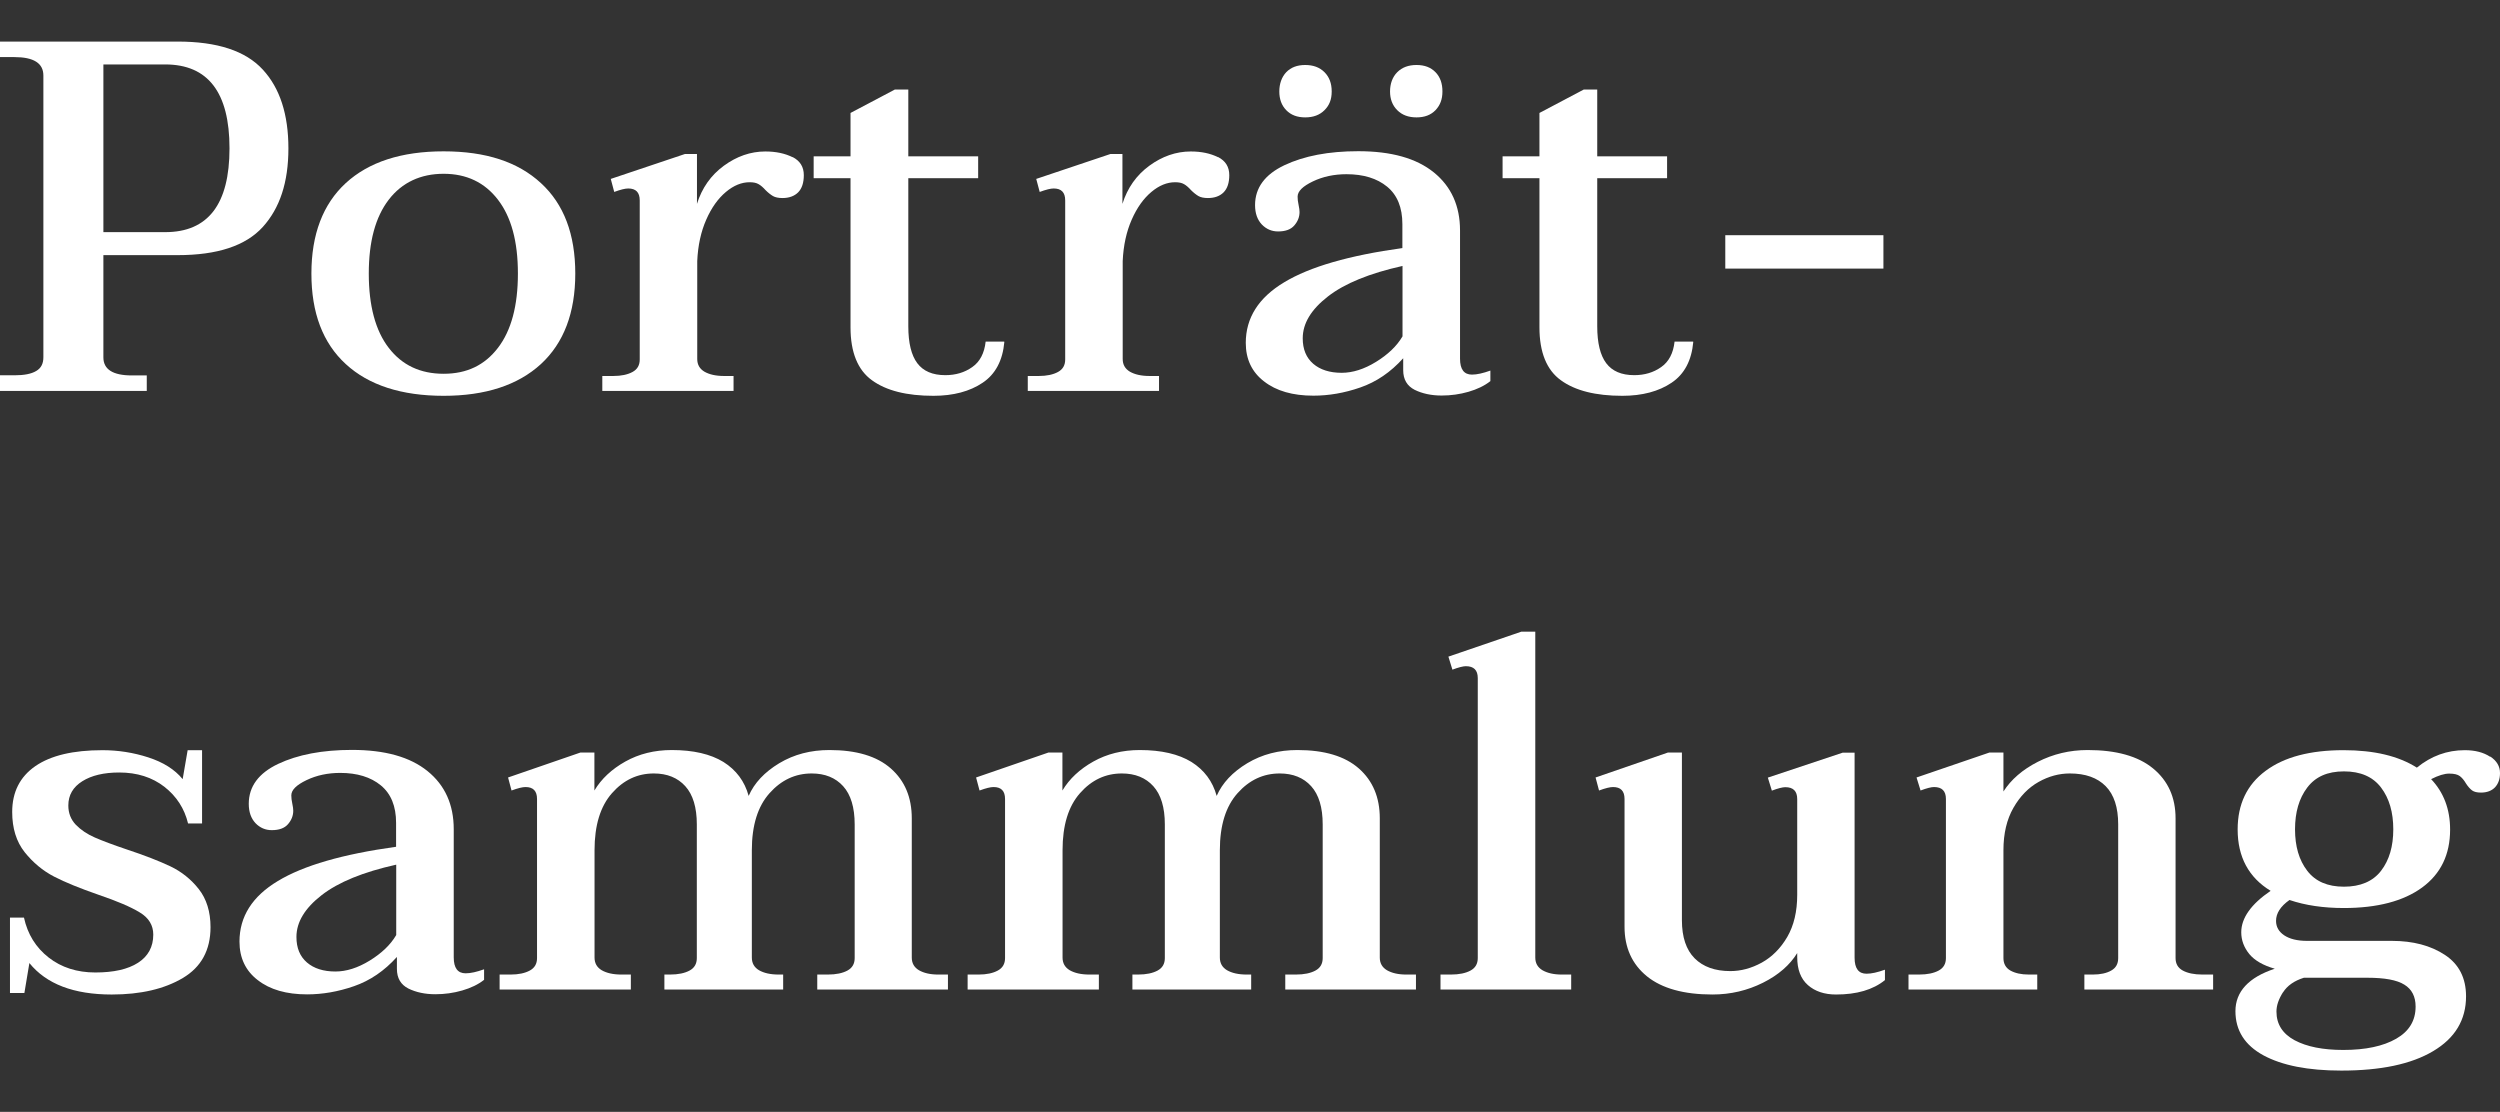 <?xml version="1.0" encoding="UTF-8"?>
<svg id="Layer_1" xmlns="http://www.w3.org/2000/svg" width="180.39" height="80.23" version="1.1" viewBox="0 0 180.39 80.23">
  <rect x="0" y="0" width="180.39" height="80.23" fill="#333333" stroke="none"/>
  <!-- Generator: Adobe Illustrator 29.4.0, SVG Export Plug-In . SVG Version: 2.1.0 Build 152)  -->
  <defs>
    <style>
      .st0 {
        fill: #fff;
      }
    </style>
  </defs>
  <path class="st0" d="M0,27.08h1.04c.7,0,1.22-.1,1.57-.31.35-.2.52-.53.52-.99V5.45c0-.89-.7-1.33-2.09-1.33H0v-1.12h12.82c2.86,0,4.9.67,6.14,2.02,1.24,1.34,1.85,3.24,1.85,5.69s-.62,4.31-1.85,5.67c-1.24,1.36-3.28,2.03-6.14,2.03h-5.36v7.38c0,.86.68,1.3,2.05,1.3h1.08v1.12H0v-1.12h0ZM11.92,16.75c3.1,0,4.64-2.02,4.64-6.05s-1.55-6.05-4.64-6.05h-4.46v12.1h4.46Z"/>
  <path class="st0" d="M24.95,26.27c-1.66-1.52-2.48-3.7-2.48-6.53s.83-5.01,2.48-6.53c1.66-1.52,4.01-2.29,7.06-2.29s5.36.76,7.02,2.29c1.66,1.52,2.48,3.7,2.48,6.53s-.83,5.01-2.48,6.53c-1.66,1.52-4,2.29-7.02,2.29s-5.4-.76-7.06-2.29ZM35.93,25.1c.96-1.25,1.44-3.04,1.44-5.36s-.48-4.08-1.44-5.33-2.27-1.87-3.92-1.87-3,.62-3.96,1.87-1.44,3.02-1.44,5.33.48,4.12,1.44,5.36c.96,1.25,2.28,1.87,3.96,1.87s2.96-.62,3.92-1.87Z"/>
  <path class="st0" d="M57.19,11.33c.54.28.81.71.81,1.31,0,.55-.14.97-.41,1.24s-.65.41-1.13.41c-.29,0-.52-.05-.68-.14-.17-.1-.35-.24-.54-.43-.17-.19-.34-.34-.5-.43-.17-.1-.38-.14-.65-.14-.58,0-1.15.23-1.71.7-.56.47-1.04,1.13-1.42,2-.38.86-.6,1.86-.65,2.99v7.06c0,.41.17.71.52.92.35.2.82.31,1.42.31h.68v1.08h-9.47v-1.08h.79c.58,0,1.04-.1,1.39-.29s.52-.49.52-.9v-11.48c0-.58-.28-.86-.83-.86-.22,0-.55.08-1.01.25l-.25-.94,5.36-1.8h.86v3.6c.36-1.15,1.01-2.07,1.94-2.75s1.93-1.03,2.99-1.03c.77,0,1.42.14,1.96.41h.01Z"/>
  <path class="st0" d="M72.47,24.67c-.12,1.34-.64,2.33-1.57,2.95-.92.62-2.11.94-3.55.94-1.92,0-3.4-.37-4.43-1.12-1.03-.74-1.55-2.02-1.55-3.82v-10.76h-2.66v-1.58h2.66v-3.13l3.2-1.69h.97v4.82h5.04v1.58h-5.04v10.69c0,1.2.22,2.09.65,2.66s1.1.86,2.02.86c.74,0,1.39-.19,1.94-.58.55-.38.88-1,.97-1.84h1.33l.02.02Z"/>
  <path class="st0" d="M87.89,11.33c.54.28.81.71.81,1.31,0,.55-.14.97-.41,1.24s-.65.41-1.13.41c-.29,0-.52-.05-.68-.14-.17-.1-.35-.24-.54-.43-.17-.19-.34-.34-.5-.43-.17-.1-.38-.14-.65-.14-.58,0-1.15.23-1.71.7s-1.04,1.13-1.42,2c-.38.86-.6,1.86-.65,2.99v7.06c0,.41.17.71.52.92.35.2.82.31,1.42.31h.68v1.08h-9.47v-1.08h.79c.58,0,1.04-.1,1.39-.29s.52-.49.52-.9v-11.48c0-.58-.28-.86-.83-.86-.22,0-.55.08-1.01.25l-.25-.94,5.36-1.8h.86v3.6c.36-1.15,1.01-2.07,1.94-2.75s1.93-1.03,2.99-1.03c.77,0,1.42.14,1.96.41h.01Z"/>
  <path class="st0" d="M91.22,27.53c-.89-.68-1.33-1.61-1.33-2.79,0-1.8.92-3.26,2.77-4.37,1.85-1.12,4.69-1.94,8.53-2.47v-1.73c0-1.2-.37-2.1-1.1-2.7-.73-.6-1.71-.9-2.93-.9-.89,0-1.7.17-2.43.52-.73.35-1.1.71-1.1,1.1,0,.17.02.37.07.59.05.23.07.4.07.52,0,.36-.13.68-.38.97-.25.29-.64.43-1.17.43-.46,0-.85-.17-1.17-.5-.32-.34-.49-.8-.49-1.4,0-1.25.71-2.21,2.12-2.88,1.42-.67,3.19-1.01,5.33-1.01,2.38,0,4.19.51,5.45,1.53,1.26,1.02,1.89,2.42,1.89,4.19v9.25c0,.77.29,1.15.86,1.15.36,0,.8-.1,1.33-.29v.76c-.43.34-.96.59-1.58.77s-1.27.27-1.94.27c-.74,0-1.39-.14-1.94-.41-.55-.28-.83-.75-.83-1.42v-.86c-.91,1.01-1.94,1.71-3.1,2.11-1.15.4-2.28.59-3.38.59-1.49,0-2.68-.34-3.56-1.03h0ZM92.81,7.95c-.34-.35-.5-.8-.5-1.35s.17-1.04.5-1.39c.34-.35.79-.52,1.37-.52s1.04.17,1.39.52.52.81.52,1.39-.17,1-.52,1.35c-.35.35-.81.52-1.39.52s-1.03-.17-1.37-.52ZM99.29,26.11c.86-.53,1.5-1.14,1.91-1.84v-5.08c-2.38.53-4.17,1.26-5.38,2.2s-1.82,1.94-1.82,3.02c0,.79.25,1.4.76,1.84.5.43,1.19.65,2.05.65.79,0,1.62-.26,2.48-.79h0ZM100.82,7.95c-.35-.35-.52-.8-.52-1.35s.17-1.04.52-1.39.81-.52,1.39-.52,1.03.17,1.37.52c.34.35.5.81.5,1.39s-.17,1-.5,1.35c-.34.35-.79.52-1.37.52s-1.04-.17-1.39-.52Z"/>
  <path class="st0" d="M122.18,24.67c-.12,1.34-.64,2.33-1.57,2.95-.92.62-2.11.94-3.55.94-1.92,0-3.4-.37-4.43-1.12-1.03-.74-1.55-2.02-1.55-3.82v-10.76h-2.66v-1.58h2.66v-3.13l3.2-1.69h.97v4.82h5.04v1.58h-5.04v10.69c0,1.2.22,2.09.65,2.66s1.1.86,2.02.86c.74,0,1.39-.19,1.94-.58.55-.38.88-1,.97-1.84h1.33l.02.02Z"/>
  <path class="st0" d="M124.49,16.97h11.41v2.41h-11.41s0-2.41,0-2.41Z"/>
  <path class="st0" d="M2.12,69.49l-.36,2.16H.72v-5.44h1.01c.26,1.2.86,2.16,1.78,2.88.92.72,2.05,1.08,3.37,1.08s2.35-.23,3.08-.7c.73-.47,1.1-1.15,1.1-2.03,0-.67-.32-1.21-.97-1.6-.65-.4-1.64-.82-2.99-1.28-1.32-.46-2.39-.89-3.2-1.31s-1.52-1.01-2.12-1.76c-.6-.76-.9-1.72-.9-2.9,0-1.44.56-2.54,1.67-3.31,1.12-.77,2.73-1.15,4.84-1.15,1.13,0,2.23.17,3.31.52,1.08.35,1.91.87,2.48,1.57l.36-2.09h1.04v5.29h-1.01c-.26-1.08-.83-1.96-1.71-2.65-.88-.68-1.96-1.03-3.26-1.03-1.1,0-1.99.21-2.66.63-.67.42-1.01,1-1.01,1.75,0,.55.18,1.01.54,1.39.36.37.82.68,1.37.92.55.24,1.32.53,2.3.86,1.3.43,2.35.84,3.15,1.22.8.38,1.49.93,2.05,1.64s.85,1.63.85,2.75c0,1.66-.67,2.88-2,3.67s-3.04,1.19-5.13,1.19c-2.74,0-4.72-.76-5.94-2.27Z"/>
  <path class="st0" d="M18.61,70.73c-.89-.68-1.33-1.61-1.33-2.79,0-1.8.92-3.26,2.77-4.37,1.85-1.12,4.69-1.94,8.53-2.47v-1.73c0-1.2-.37-2.1-1.1-2.7-.73-.6-1.71-.9-2.93-.9-.89,0-1.7.17-2.43.52-.73.35-1.1.71-1.1,1.1,0,.17.02.37.07.59.05.23.07.4.07.52,0,.36-.13.68-.38.97s-.64.43-1.17.43c-.46,0-.85-.17-1.17-.5-.32-.34-.49-.8-.49-1.4,0-1.25.71-2.21,2.12-2.88,1.42-.67,3.19-1.01,5.33-1.01,2.38,0,4.19.51,5.45,1.53s1.89,2.42,1.89,4.19v9.25c0,.77.29,1.15.86,1.15.36,0,.8-.1,1.33-.29v.76c-.43.34-.96.59-1.58.77-.62.18-1.27.27-1.94.27-.74,0-1.39-.14-1.94-.41-.55-.28-.83-.75-.83-1.42v-.86c-.91,1.01-1.94,1.71-3.1,2.11-1.15.4-2.28.59-3.38.59-1.49,0-2.68-.34-3.56-1.03h.01ZM26.68,69.31c.86-.53,1.5-1.14,1.91-1.84v-5.08c-2.38.53-4.17,1.26-5.38,2.2-1.21.94-1.82,1.94-1.82,3.02,0,.79.25,1.4.76,1.84.5.43,1.19.65,2.05.65.79,0,1.62-.26,2.48-.79Z"/>
  <path class="st0" d="M68.4,70.32v1.08h-9.43v-1.08h.76c.6,0,1.07-.1,1.42-.29s.52-.49.52-.9v-9.65c0-1.22-.28-2.14-.83-2.75-.55-.61-1.31-.92-2.27-.92-1.18,0-2.19.47-3.04,1.42-.85.95-1.28,2.32-1.28,4.12v7.74c0,.41.17.71.52.92.35.2.82.31,1.42.31h.32v1.08h-8.57v-1.08h.4c.6,0,1.07-.1,1.42-.29s.52-.49.52-.9v-9.65c0-1.22-.28-2.14-.83-2.75-.55-.61-1.31-.92-2.27-.92-1.18,0-2.18.47-3.02,1.42-.84.95-1.26,2.32-1.26,4.12v7.74c0,.41.17.71.52.92.35.2.82.31,1.42.31h.68v1.08h-9.47v-1.08h.79c.58,0,1.04-.1,1.39-.29s.52-.49.52-.9v-11.48c0-.58-.28-.86-.83-.86-.22,0-.55.08-1.01.25l-.25-.94,5.22-1.8h1.01v2.74c.5-.84,1.25-1.54,2.23-2.09s2.1-.83,3.35-.83c1.56,0,2.8.29,3.73.86.92.58,1.53,1.39,1.82,2.45.41-.94,1.15-1.72,2.21-2.36,1.07-.64,2.27-.95,3.62-.95,1.94,0,3.42.44,4.43,1.33,1.01.89,1.51,2.09,1.51,3.6v10.04c0,.41.17.71.52.92.35.2.81.31,1.39.31h.7Z"/>
  <path class="st0" d="M102.17,70.32v1.08h-9.43v-1.08h.76c.6,0,1.07-.1,1.42-.29s.52-.49.52-.9v-9.65c0-1.22-.28-2.14-.83-2.75s-1.31-.92-2.27-.92c-1.18,0-2.19.47-3.04,1.42-.85.95-1.28,2.32-1.28,4.12v7.74c0,.41.17.71.52.92.35.2.82.31,1.42.31h.32v1.08h-8.57v-1.08h.4c.6,0,1.07-.1,1.42-.29s.52-.49.52-.9v-9.65c0-1.22-.28-2.14-.83-2.75s-1.31-.92-2.27-.92c-1.18,0-2.18.47-3.02,1.42-.84.95-1.26,2.32-1.26,4.12v7.74c0,.41.17.71.52.92.35.2.82.31,1.42.31h.68v1.08h-9.47v-1.08h.79c.58,0,1.04-.1,1.39-.29s.52-.49.52-.9v-11.48c0-.58-.28-.86-.83-.86-.22,0-.55.08-1.01.25l-.25-.94,5.22-1.8h1.01v2.74c.5-.84,1.25-1.54,2.23-2.09s2.1-.83,3.35-.83c1.56,0,2.8.29,3.73.86.92.58,1.53,1.39,1.82,2.45.41-.94,1.15-1.72,2.21-2.36,1.07-.64,2.27-.95,3.62-.95,1.94,0,3.42.44,4.43,1.33,1.01.89,1.51,2.09,1.51,3.6v10.04c0,.41.17.71.52.92.35.2.81.31,1.39.31h.7Z"/>
  <path class="st0" d="M103.93,70.32h.76c.6,0,1.07-.1,1.42-.29s.52-.49.52-.9v-20.2c0-.58-.29-.86-.86-.86-.19,0-.52.08-.97.25l-.29-.94,5.26-1.8h1.01v23.51c0,.41.17.71.52.92.35.2.81.31,1.39.31h.68v1.08h-9.43v-1.08h0Z"/>
  <path class="st0" d="M136.01,69.96v.76c-.86.7-2.04,1.04-3.53,1.04-.84,0-1.52-.23-2.03-.68-.52-.46-.77-1.13-.77-2.02v-.29c-.53.86-1.35,1.58-2.47,2.14-1.12.56-2.33.85-3.65.85-2.06,0-3.64-.44-4.72-1.31-1.08-.88-1.62-2.07-1.62-3.58v-9.22c0-.58-.28-.86-.83-.86-.22,0-.55.08-1.01.25l-.25-.94,5.22-1.8h1.01v12.1c0,1.22.31,2.14.92,2.75s1.47.92,2.57.92c.77,0,1.52-.2,2.27-.61.74-.41,1.36-1.03,1.84-1.85.48-.83.72-1.84.72-3.04v-6.91c0-.58-.29-.86-.86-.86-.19,0-.52.08-.97.25l-.29-.94,5.4-1.8h.86v14.8c0,.77.29,1.15.86,1.15.36,0,.8-.1,1.33-.29h0Z"/>
  <path class="st0" d="M159.69,70.32v1.08h-9.29v-1.08h.61c.55,0,1-.1,1.33-.29.34-.19.5-.49.5-.9v-9.65c0-1.22-.3-2.14-.9-2.75-.6-.61-1.46-.92-2.59-.92-.77,0-1.52.2-2.25.61s-1.34,1.03-1.82,1.87c-.48.84-.72,1.86-.72,3.06v7.78c0,.41.17.71.5.9.34.19.78.29,1.33.29h.61v1.08h-9.29v-1.08h.76c.6,0,1.07-.1,1.42-.29.35-.19.52-.49.52-.9v-11.48c0-.58-.29-.86-.86-.86-.19,0-.52.08-.97.25l-.29-.94,5.26-1.8h1.01v2.81c.55-.86,1.38-1.58,2.48-2.14,1.1-.56,2.3-.85,3.6-.85,2.06,0,3.64.44,4.72,1.33,1.08.89,1.62,2.09,1.62,3.6v10.08c0,.41.17.71.52.9s.82.29,1.42.29h.77Z"/>
  <path class="st0" d="M179.69,54.59c.47.31.7.71.7,1.19,0,.43-.12.77-.36,1.03-.24.25-.58.38-1.01.38-.29,0-.5-.05-.65-.16-.14-.11-.29-.27-.43-.49-.14-.24-.29-.42-.45-.54-.16-.12-.41-.18-.77-.18-.34,0-.77.13-1.3.4.91.96,1.37,2.17,1.37,3.64,0,1.8-.67,3.19-2.02,4.18-1.34.98-3.23,1.48-5.65,1.48-1.46,0-2.77-.19-3.92-.58-.65.46-.97.96-.97,1.51,0,.43.2.78.59,1.04s.94.4,1.64.4h6.12c1.54,0,2.81.34,3.83,1.01,1.02.67,1.53,1.67,1.53,2.99,0,1.7-.79,3.02-2.38,3.96-1.58.94-3.79,1.4-6.62,1.4-2.4,0-4.27-.37-5.62-1.1-1.34-.73-2.02-1.79-2.02-3.19s.95-2.44,2.84-3.06c-.84-.24-1.45-.59-1.84-1.06-.38-.47-.58-.99-.58-1.57,0-1.03.71-2.03,2.12-2.99-1.58-.96-2.38-2.44-2.38-4.43,0-1.82.67-3.23,2.02-4.23,1.34-1,3.22-1.49,5.62-1.49,2.21,0,3.97.42,5.29,1.26,1.03-.84,2.18-1.26,3.46-1.26.74,0,1.35.16,1.82.47h.02ZM164.73,71.6c-.31.49-.47.95-.47,1.39,0,.91.44,1.6,1.31,2.07.88.47,2.05.7,3.51.7,1.61,0,2.88-.27,3.82-.81s1.4-1.31,1.4-2.32c0-.72-.27-1.25-.81-1.58-.54-.34-1.43-.5-2.68-.5h-4.57c-.7.22-1.2.57-1.51,1.06h0ZM171.81,62.83c.59-.77.88-1.76.88-2.99s-.29-2.23-.88-3.01c-.59-.78-1.48-1.17-2.68-1.17s-2.06.39-2.65,1.17-.88,1.78-.88,3.01.29,2.22.88,2.99c.59.77,1.47,1.15,2.65,1.15s2.09-.38,2.68-1.15Z"/>
</svg>